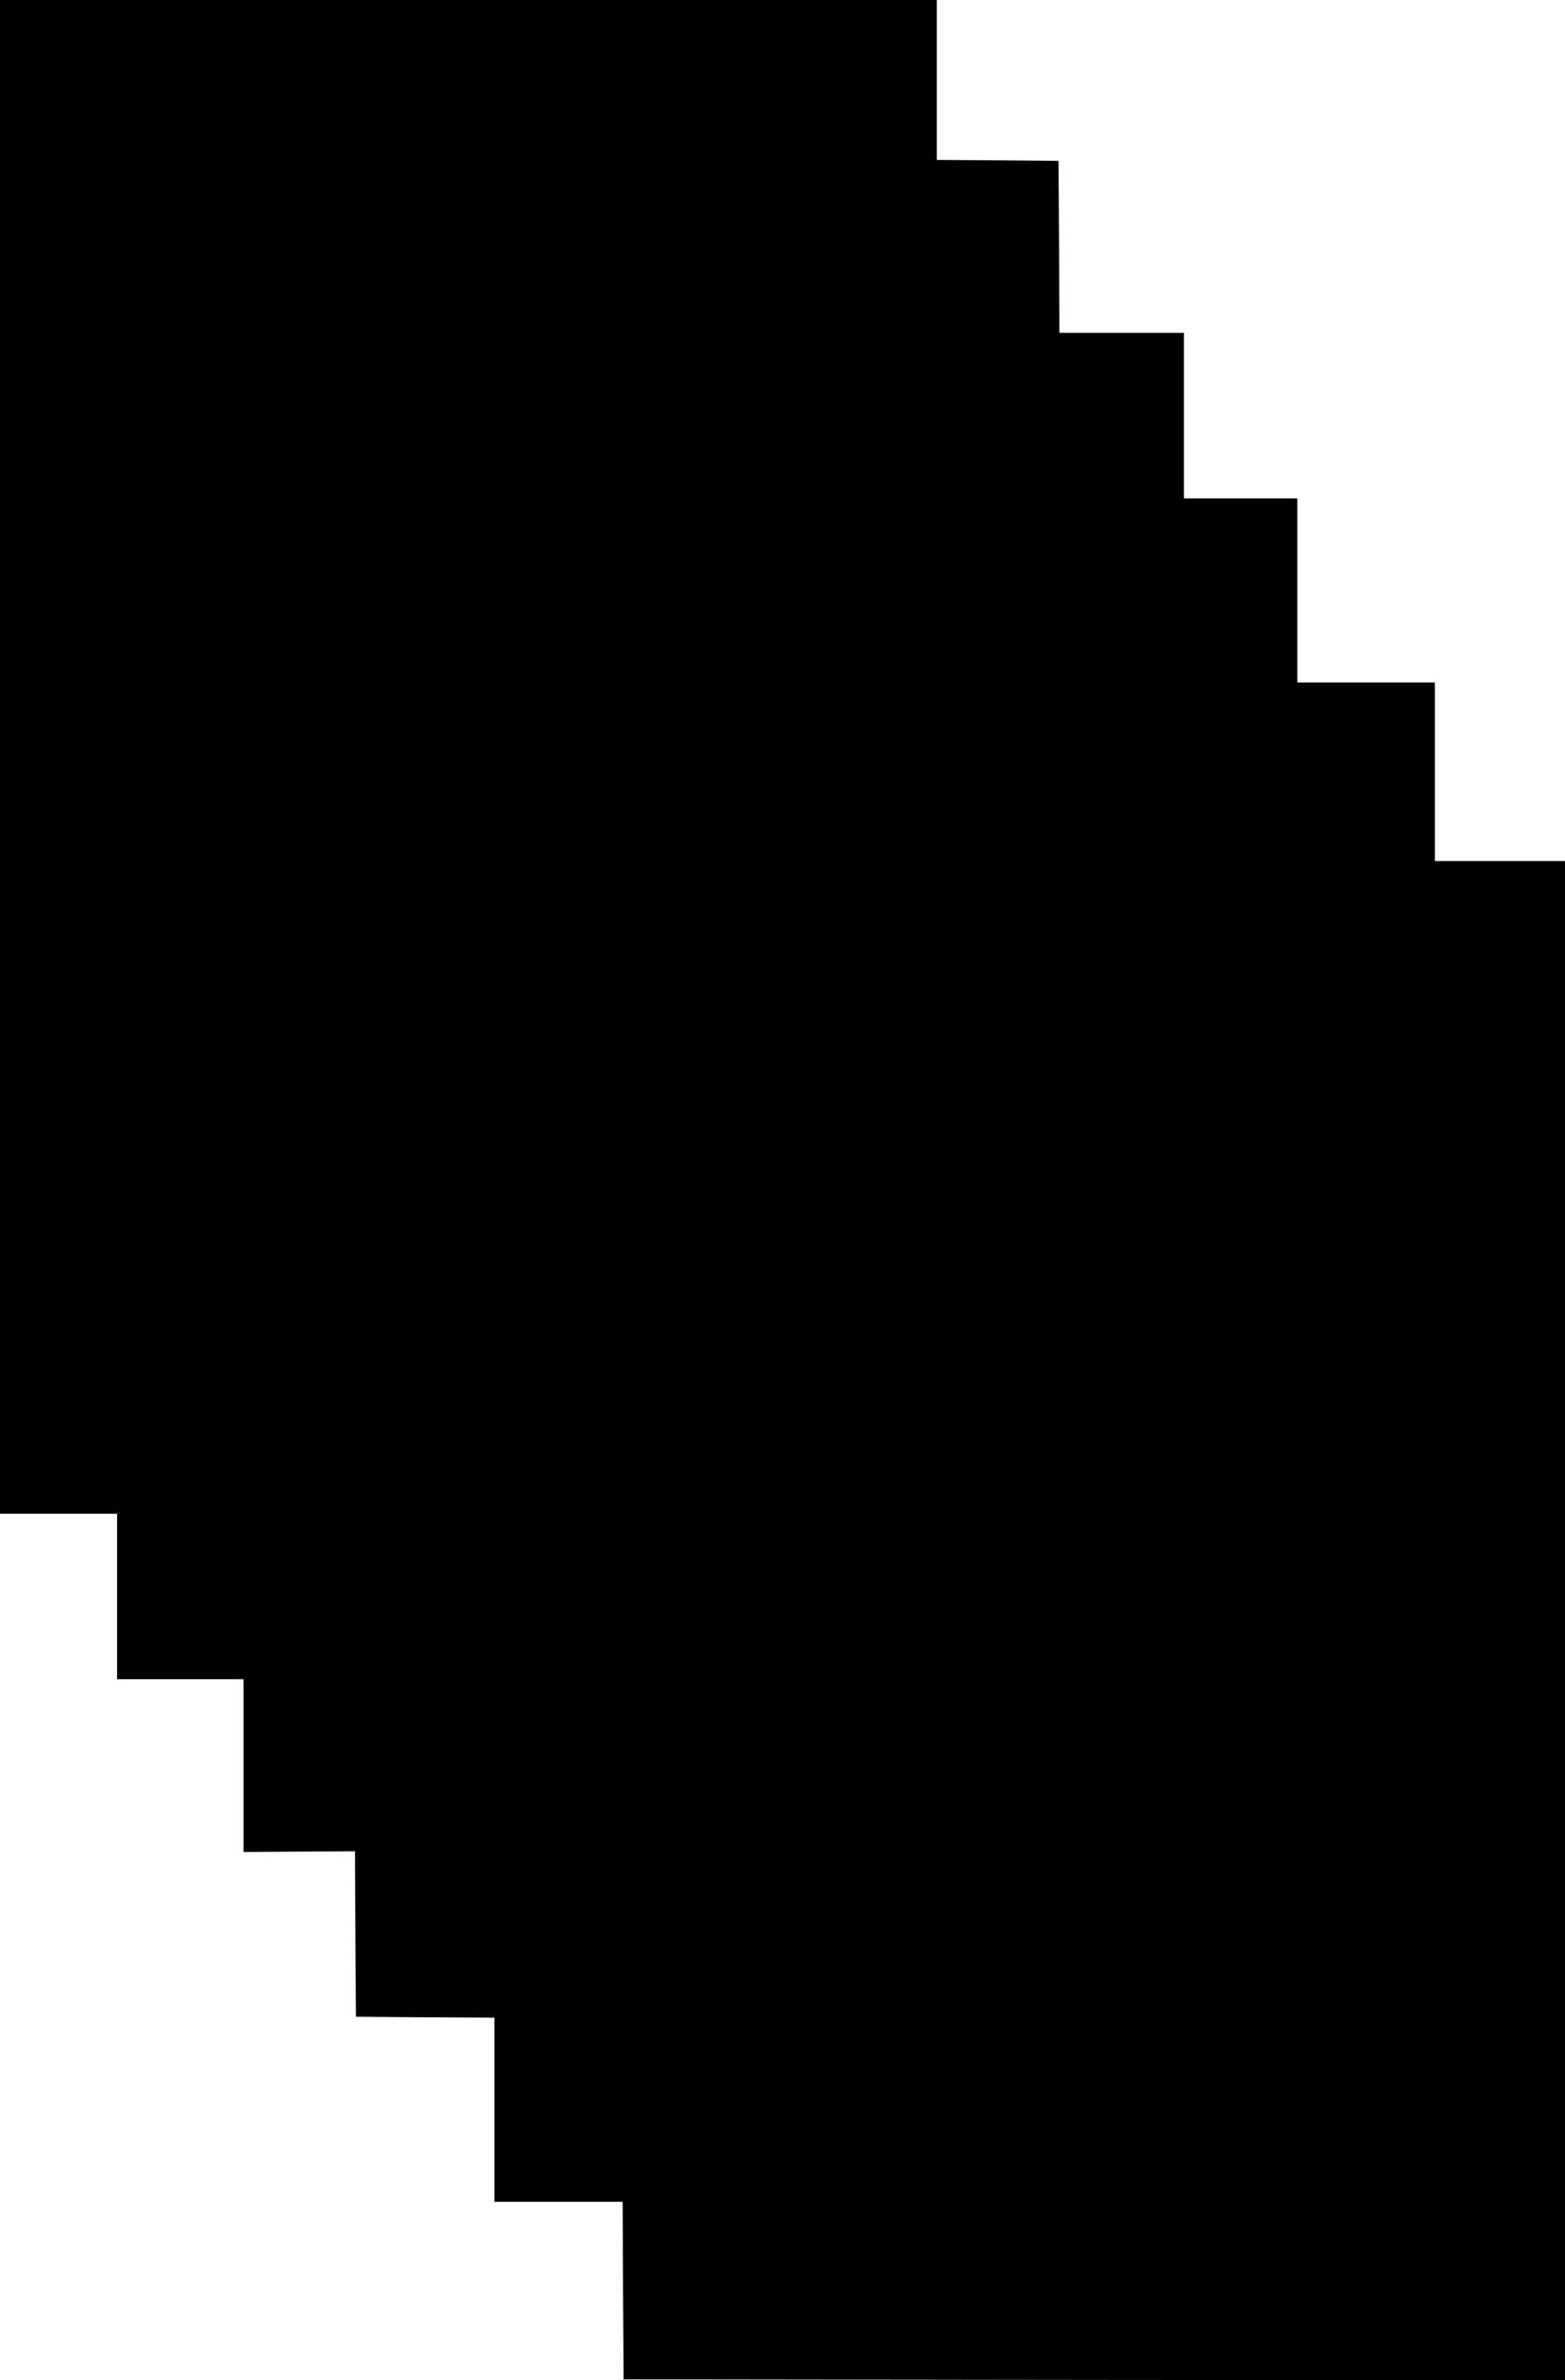  <svg version="1.0" xmlns="http://www.w3.org/2000/svg"
 width="842pt" height="1280pt" viewBox="0 0 842 1280"
 preserveAspectRatio="xMidYMid meet"><g transform="translate(0,1280) scale(0.1,-0.1)"
fill="#000000" stroke="none">
<path d="M0 8730 l0 -4070 315 0 315 0 0 -445 0 -445 340 0 340 0 0 -465 0
-464 300 2 300 2 2 -445 3 -445 372 -3 373 -2 0 -495 0 -495 345 0 345 0 2
-477 3 -478 2533 -3 2532 -2 0 4085 0 4085 -350 0 -350 0 0 480 0 480 -370 0
-370 0 0 495 0 495 -305 0 -305 0 0 445 0 445 -335 0 -335 0 -2 463 -3 462
-327 3 -328 2 0 430 0 430 -2520 0 -2520 0 0 -4070z"/>
</g>
</svg>
